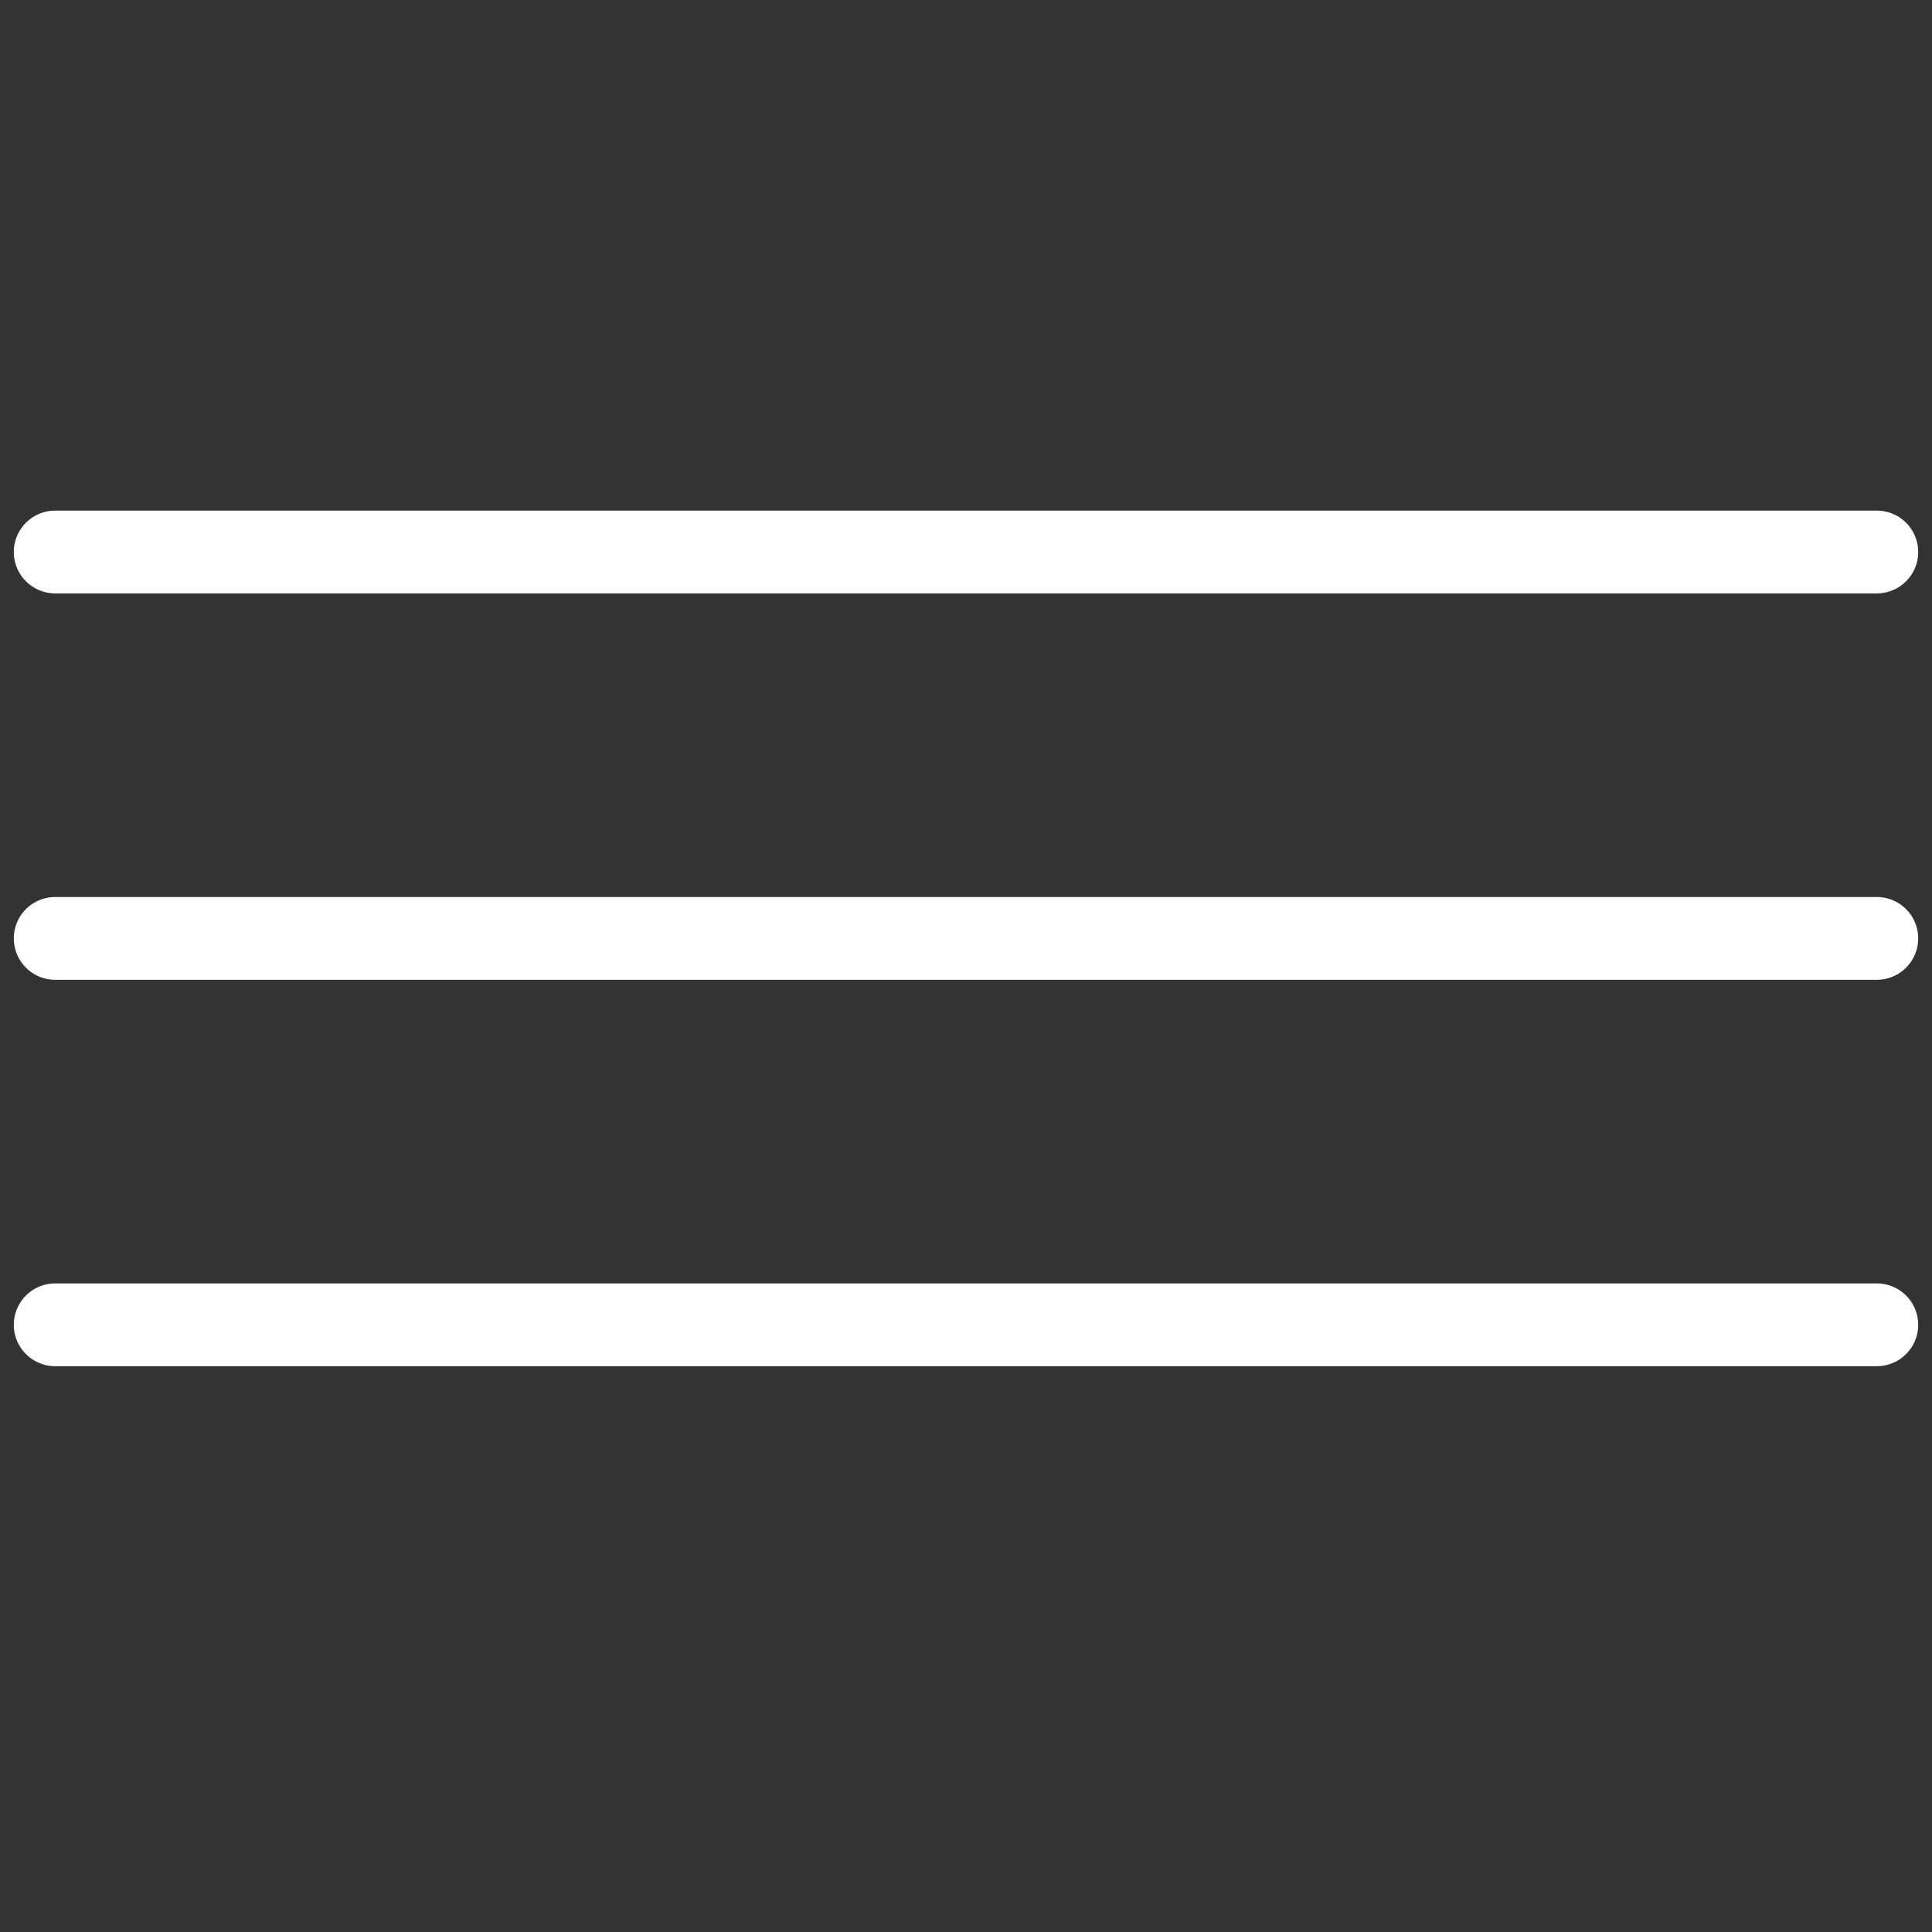 <?xml version="1.0" encoding="UTF-8"?> <svg xmlns="http://www.w3.org/2000/svg" width="35" height="35" viewBox="0 0 35 35" fill="none"><rect x="0" y="0" width="35" height="35" fill="#333333" stroke="none"/> <path d="M1 10H34" stroke="white" stroke-width="1.5" stroke-linecap="round"></path> <path d="M1 17H34" stroke="white" stroke-width="1.5" stroke-linecap="round"></path> <path d="M1 24H34" stroke="white" stroke-width="1.5" stroke-linecap="round"></path> </svg> 
